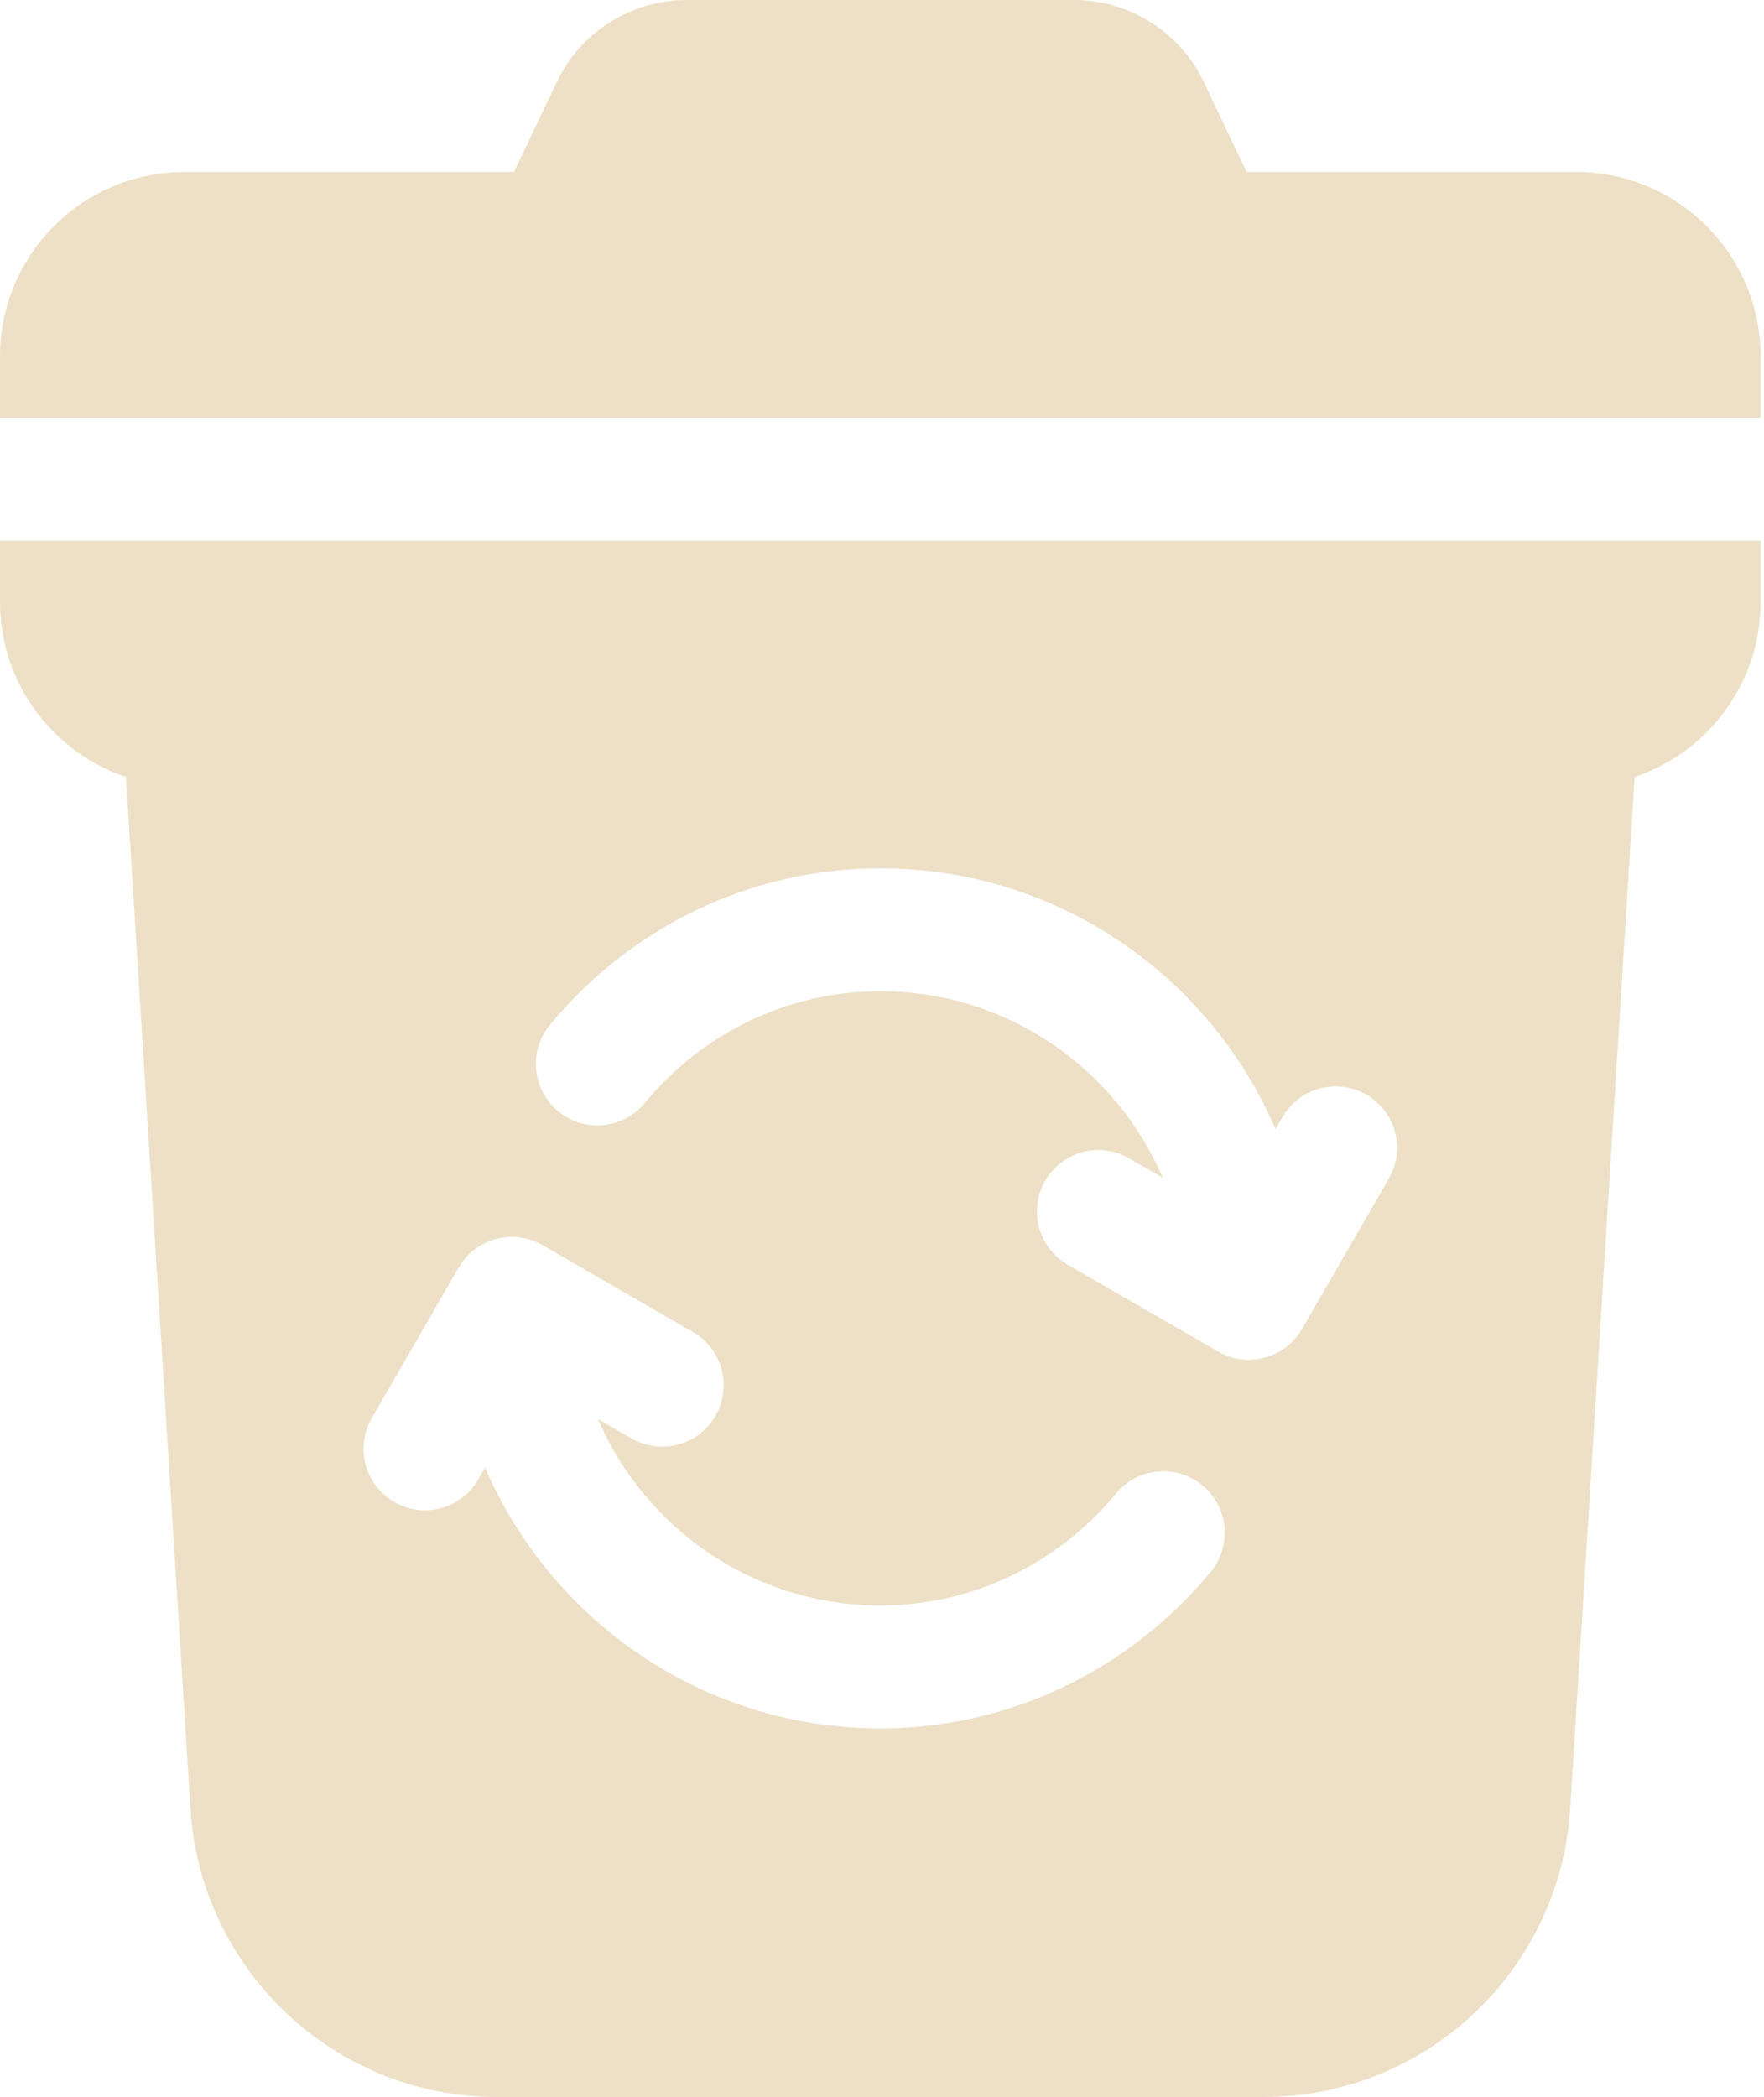 <svg width="69" height="82" viewBox="0 0 69 82" fill="none" xmlns="http://www.w3.org/2000/svg">
<g clip-path="url(#clip0_1788_196)">
<path d="M0 23.543C0 26.721 2.067 29.424 4.927 30.38L7.45 70.737C7.844 77.053 13.11 82 19.438 82H49.429C55.757 82 61.023 77.053 61.418 70.738L63.94 30.381C66.8 29.424 68.867 26.721 68.867 23.543V21.141H0V23.543ZM21.513 40.073C24.73 36.184 29.439 33.953 34.434 33.953C41.359 33.953 47.319 38.161 49.893 44.154L50.165 43.684C50.828 42.535 52.297 42.141 53.446 42.805C54.595 43.468 54.989 44.937 54.325 46.086L50.928 51.971C50.483 52.741 49.676 53.172 48.845 53.172C48.438 53.172 48.025 53.069 47.647 52.85L41.762 49.453C40.613 48.789 40.219 47.32 40.883 46.171C41.546 45.022 43.015 44.628 44.164 45.292L45.478 46.05C43.641 41.766 39.382 38.758 34.434 38.758C30.876 38.758 27.516 40.353 25.215 43.135C24.369 44.158 22.855 44.301 21.832 43.455C20.81 42.61 20.667 41.095 21.513 40.073ZM14.542 55.453L17.939 49.568C18.603 48.419 20.072 48.025 21.221 48.689L27.105 52.087C28.254 52.75 28.648 54.219 27.984 55.368C27.321 56.517 25.852 56.911 24.703 56.247L23.389 55.489C25.227 59.773 29.485 62.781 34.434 62.781C37.991 62.781 41.351 61.186 43.652 58.404C44.498 57.381 46.012 57.238 47.035 58.084C48.057 58.929 48.2 60.444 47.355 61.466C44.138 65.355 39.428 67.586 34.434 67.586C27.508 67.586 21.548 63.378 18.974 57.385L18.703 57.855C18.258 58.626 17.45 59.057 16.62 59.057C16.212 59.057 15.799 58.953 15.421 58.734C14.272 58.071 13.878 56.602 14.542 55.453Z" fill="#EDE0C6"/>
<path d="M61.66 6.727H48.763L47.081 3.195C46.157 1.254 44.17 0 42.02 0H26.847C24.697 0 22.71 1.254 21.786 3.195L20.104 6.727H7.207C3.233 6.727 0 9.96 0 13.934V16.336H68.867V13.934C68.867 9.96 65.634 6.727 61.66 6.727Z" fill="#EDE0C6"/>
</g>
<defs>
<clipPath id="clip0_1788_196">
<rect width="69" height="82" fill="white"/>
</clipPath>
</defs>
</svg>
